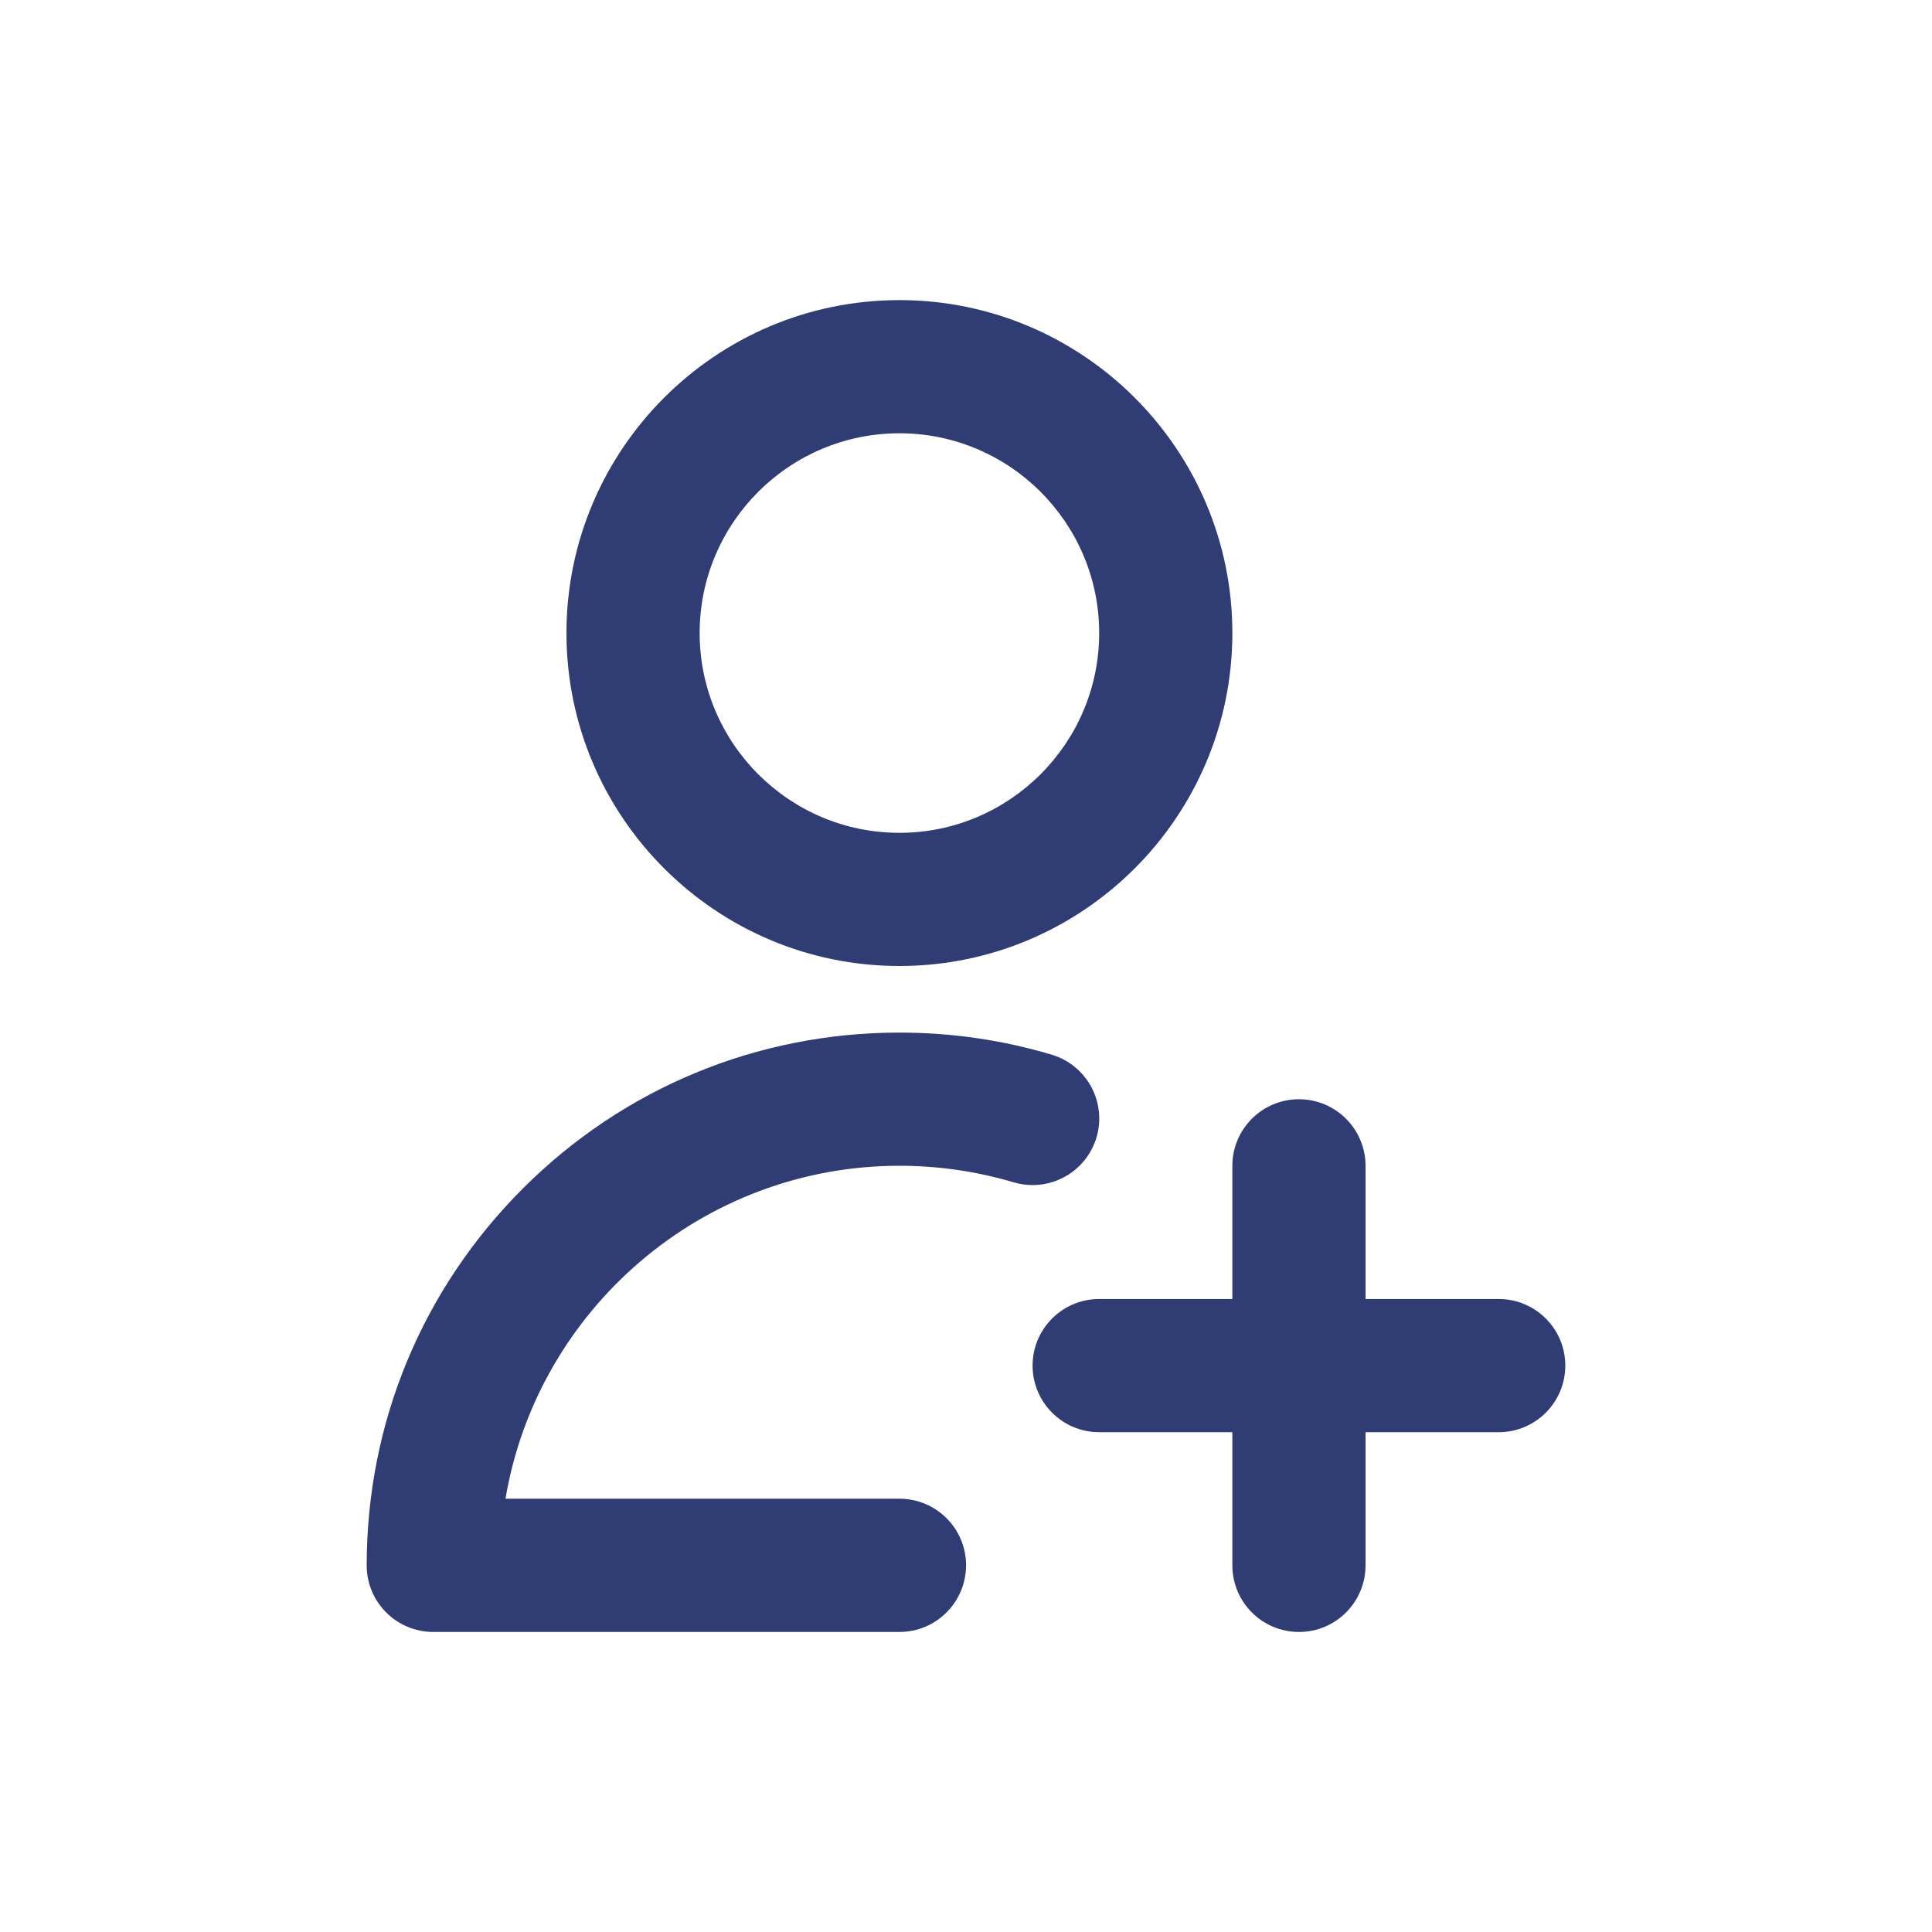 <?xml version="1.0" encoding="utf-8"?>
<!-- Generator: Adobe Illustrator 28.0.0, SVG Export Plug-In . SVG Version: 6.00 Build 0)  -->
<svg version="1.1" id="Layer_1" xmlns="http://www.w3.org/2000/svg" xmlns:xlink="http://www.w3.org/1999/xlink" x="0px" y="0px"
	 viewBox="0 0 300 300" style="enable-background:new 0 0 300 300;" xml:space="preserve">
<style type="text/css">
	.st0{fill:#303D74;}
</style>
<g>
	<path class="st0" d="M201.7,253.41c-5.71,0-10.34-4.63-10.34-10.34v-20.68h-20.68c-5.71,0-10.34-4.63-10.34-10.34
		c0-5.71,4.63-10.34,10.34-10.34h20.68v-20.68c0-5.71,4.63-10.34,10.34-10.34c5.71,0,10.34,4.63,10.34,10.34v20.68h20.68
		c5.71,0,10.34,4.63,10.34,10.34c0,5.71-4.63,10.34-10.34,10.34h-20.68v20.68C212.04,248.78,207.41,253.41,201.7,253.41z
		 M139.66,253.41H67.28c-5.71,0-10.34-4.63-10.34-10.34c0-22.1,8.61-42.87,24.23-58.5c15.62-15.62,36.4-24.23,58.5-24.23
		c8.04,0,15.99,1.15,23.63,3.43c5.47,1.63,8.59,7.39,6.96,12.86c-1.34,4.49-5.45,7.39-9.91,7.39c-0.98,0-1.97-0.14-2.95-0.43
		c-5.73-1.7-11.69-2.57-17.73-2.57c-30.69,0-56.24,22.4-61.18,51.7h61.18c5.71,0,10.34,4.63,10.34,10.34
		C150,248.78,145.37,253.41,139.66,253.41z M139.66,150c-28.51,0-51.7-23.19-51.7-51.7c0-28.51,23.19-51.7,51.7-51.7
		s51.7,23.19,51.7,51.7C191.36,126.81,168.17,150,139.66,150z M139.66,67.28c-17.11,0-31.02,13.92-31.02,31.02
		c0,17.11,13.92,31.02,31.02,31.02s31.02-13.92,31.02-31.02C170.68,81.19,156.76,67.28,139.66,67.28z"/>
</g>
</svg>

